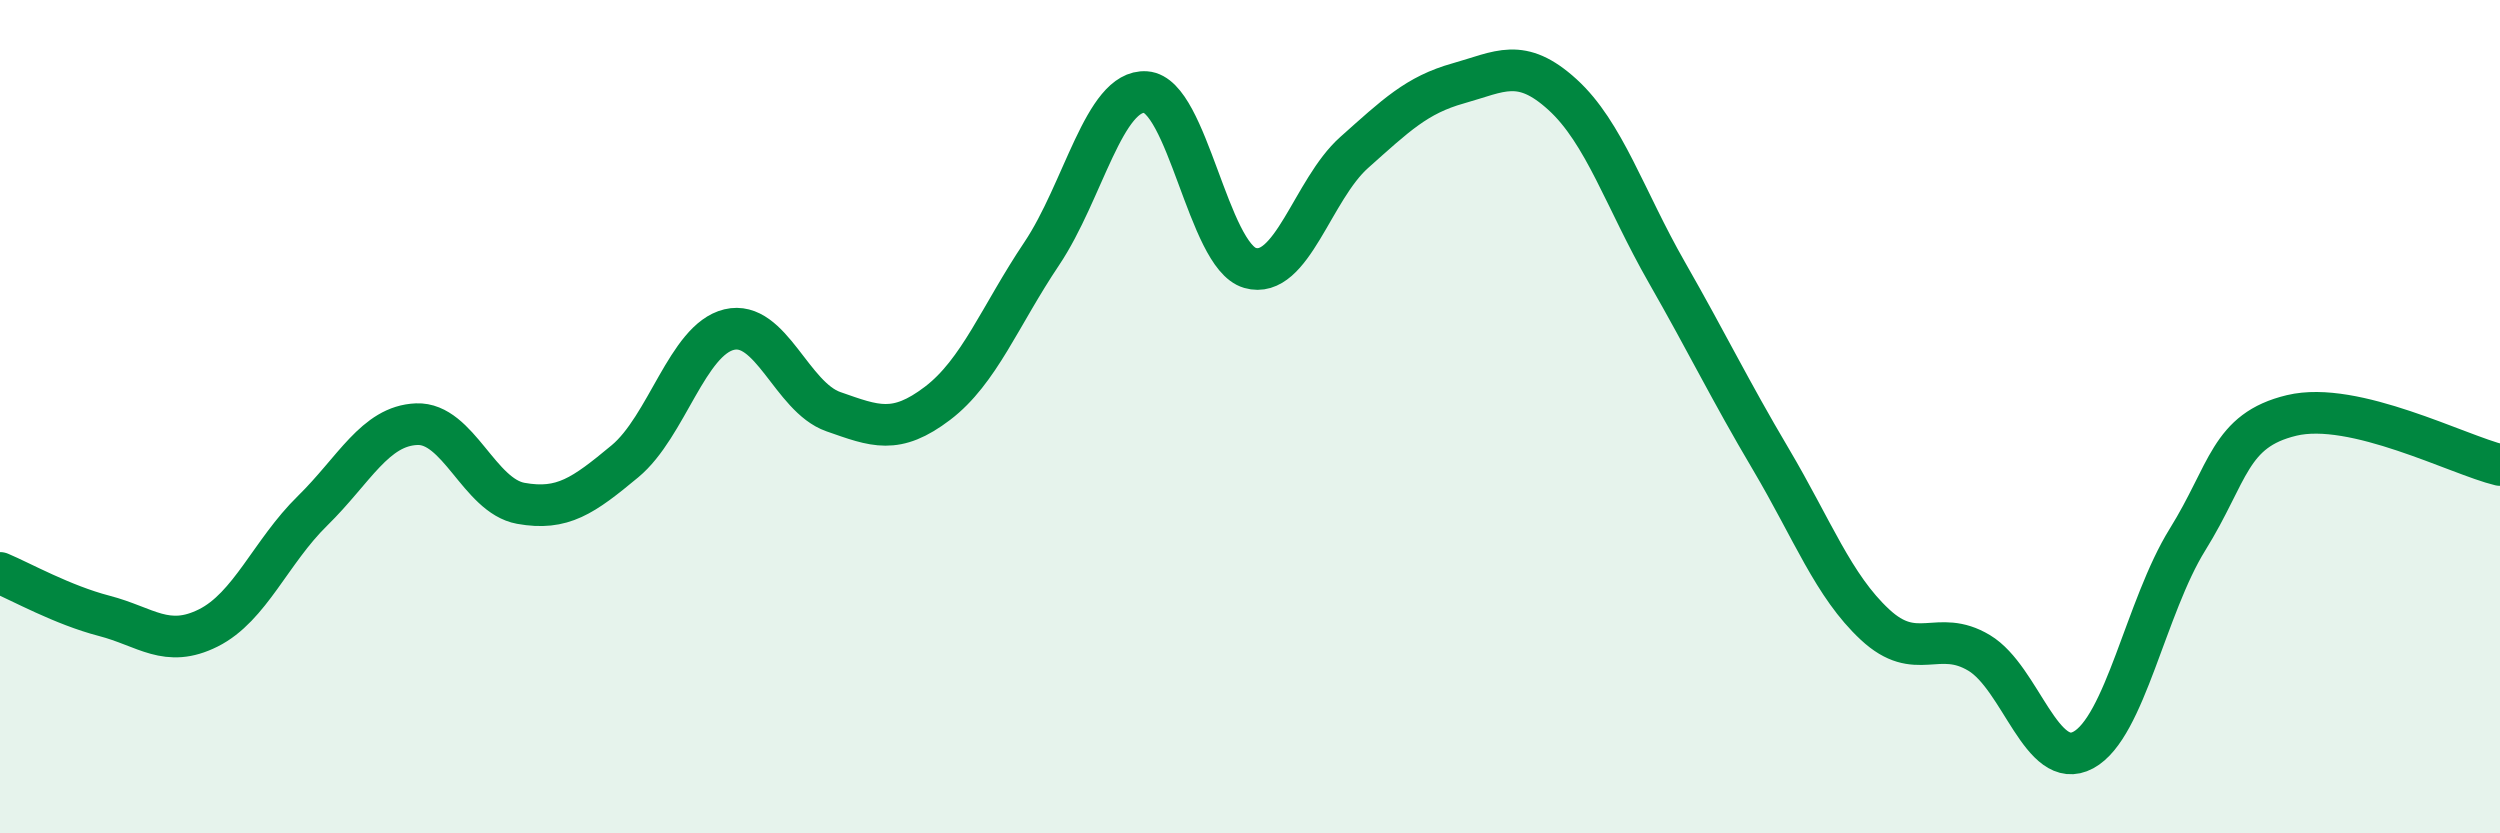 
    <svg width="60" height="20" viewBox="0 0 60 20" xmlns="http://www.w3.org/2000/svg">
      <path
        d="M 0,13.75 C 0.5,13.96 1.5,14.52 2.5,14.78 C 3.5,15.04 4,15.57 5,15.07 C 6,14.57 6.5,13.24 7.5,12.26 C 8.5,11.28 9,10.22 10,10.18 C 11,10.14 11.5,11.9 12.5,12.08 C 13.5,12.26 14,11.9 15,11.07 C 16,10.24 16.5,8.15 17.5,7.91 C 18.5,7.67 19,9.53 20,9.88 C 21,10.23 21.5,10.44 22.5,9.68 C 23.5,8.92 24,7.58 25,6.09 C 26,4.6 26.5,2.14 27.5,2.21 C 28.5,2.28 29,6.14 30,6.43 C 31,6.72 31.5,4.55 32.5,3.66 C 33.5,2.77 34,2.28 35,2 C 36,1.72 36.5,1.36 37.5,2.27 C 38.5,3.18 39,4.78 40,6.53 C 41,8.28 41.5,9.33 42.5,11.02 C 43.5,12.71 44,14.06 45,14.99 C 46,15.92 46.5,15.07 47.5,15.67 C 48.5,16.27 49,18.54 50,18 C 51,17.46 51.5,14.56 52.5,12.95 C 53.5,11.34 53.5,10.33 55,9.97 C 56.5,9.61 59,10.92 60,11.16L60 20L0 20Z"
        fill="#008740"
        opacity="0.1"
        stroke-linecap="round"
        stroke-linejoin="round"
      />
      <path
        d="M 0,13.75 C 0.5,13.96 1.5,14.52 2.5,14.78 C 3.5,15.04 4,15.57 5,15.07 C 6,14.57 6.5,13.24 7.5,12.26 C 8.5,11.28 9,10.22 10,10.18 C 11,10.14 11.5,11.9 12.5,12.08 C 13.5,12.26 14,11.9 15,11.07 C 16,10.24 16.5,8.15 17.5,7.91 C 18.5,7.67 19,9.53 20,9.88 C 21,10.23 21.5,10.44 22.5,9.68 C 23.5,8.92 24,7.58 25,6.09 C 26,4.6 26.5,2.14 27.5,2.21 C 28.5,2.28 29,6.14 30,6.43 C 31,6.72 31.5,4.55 32.5,3.66 C 33.5,2.77 34,2.28 35,2 C 36,1.72 36.5,1.36 37.5,2.27 C 38.5,3.18 39,4.78 40,6.53 C 41,8.28 41.5,9.33 42.5,11.02 C 43.5,12.71 44,14.06 45,14.99 C 46,15.92 46.5,15.07 47.5,15.67 C 48.5,16.27 49,18.54 50,18 C 51,17.46 51.5,14.56 52.5,12.95 C 53.5,11.34 53.5,10.33 55,9.97 C 56.5,9.61 59,10.92 60,11.16"
        stroke="#008740"
        stroke-width="1"
        fill="none"
        stroke-linecap="round"
        stroke-linejoin="round"
      />
    </svg>
  